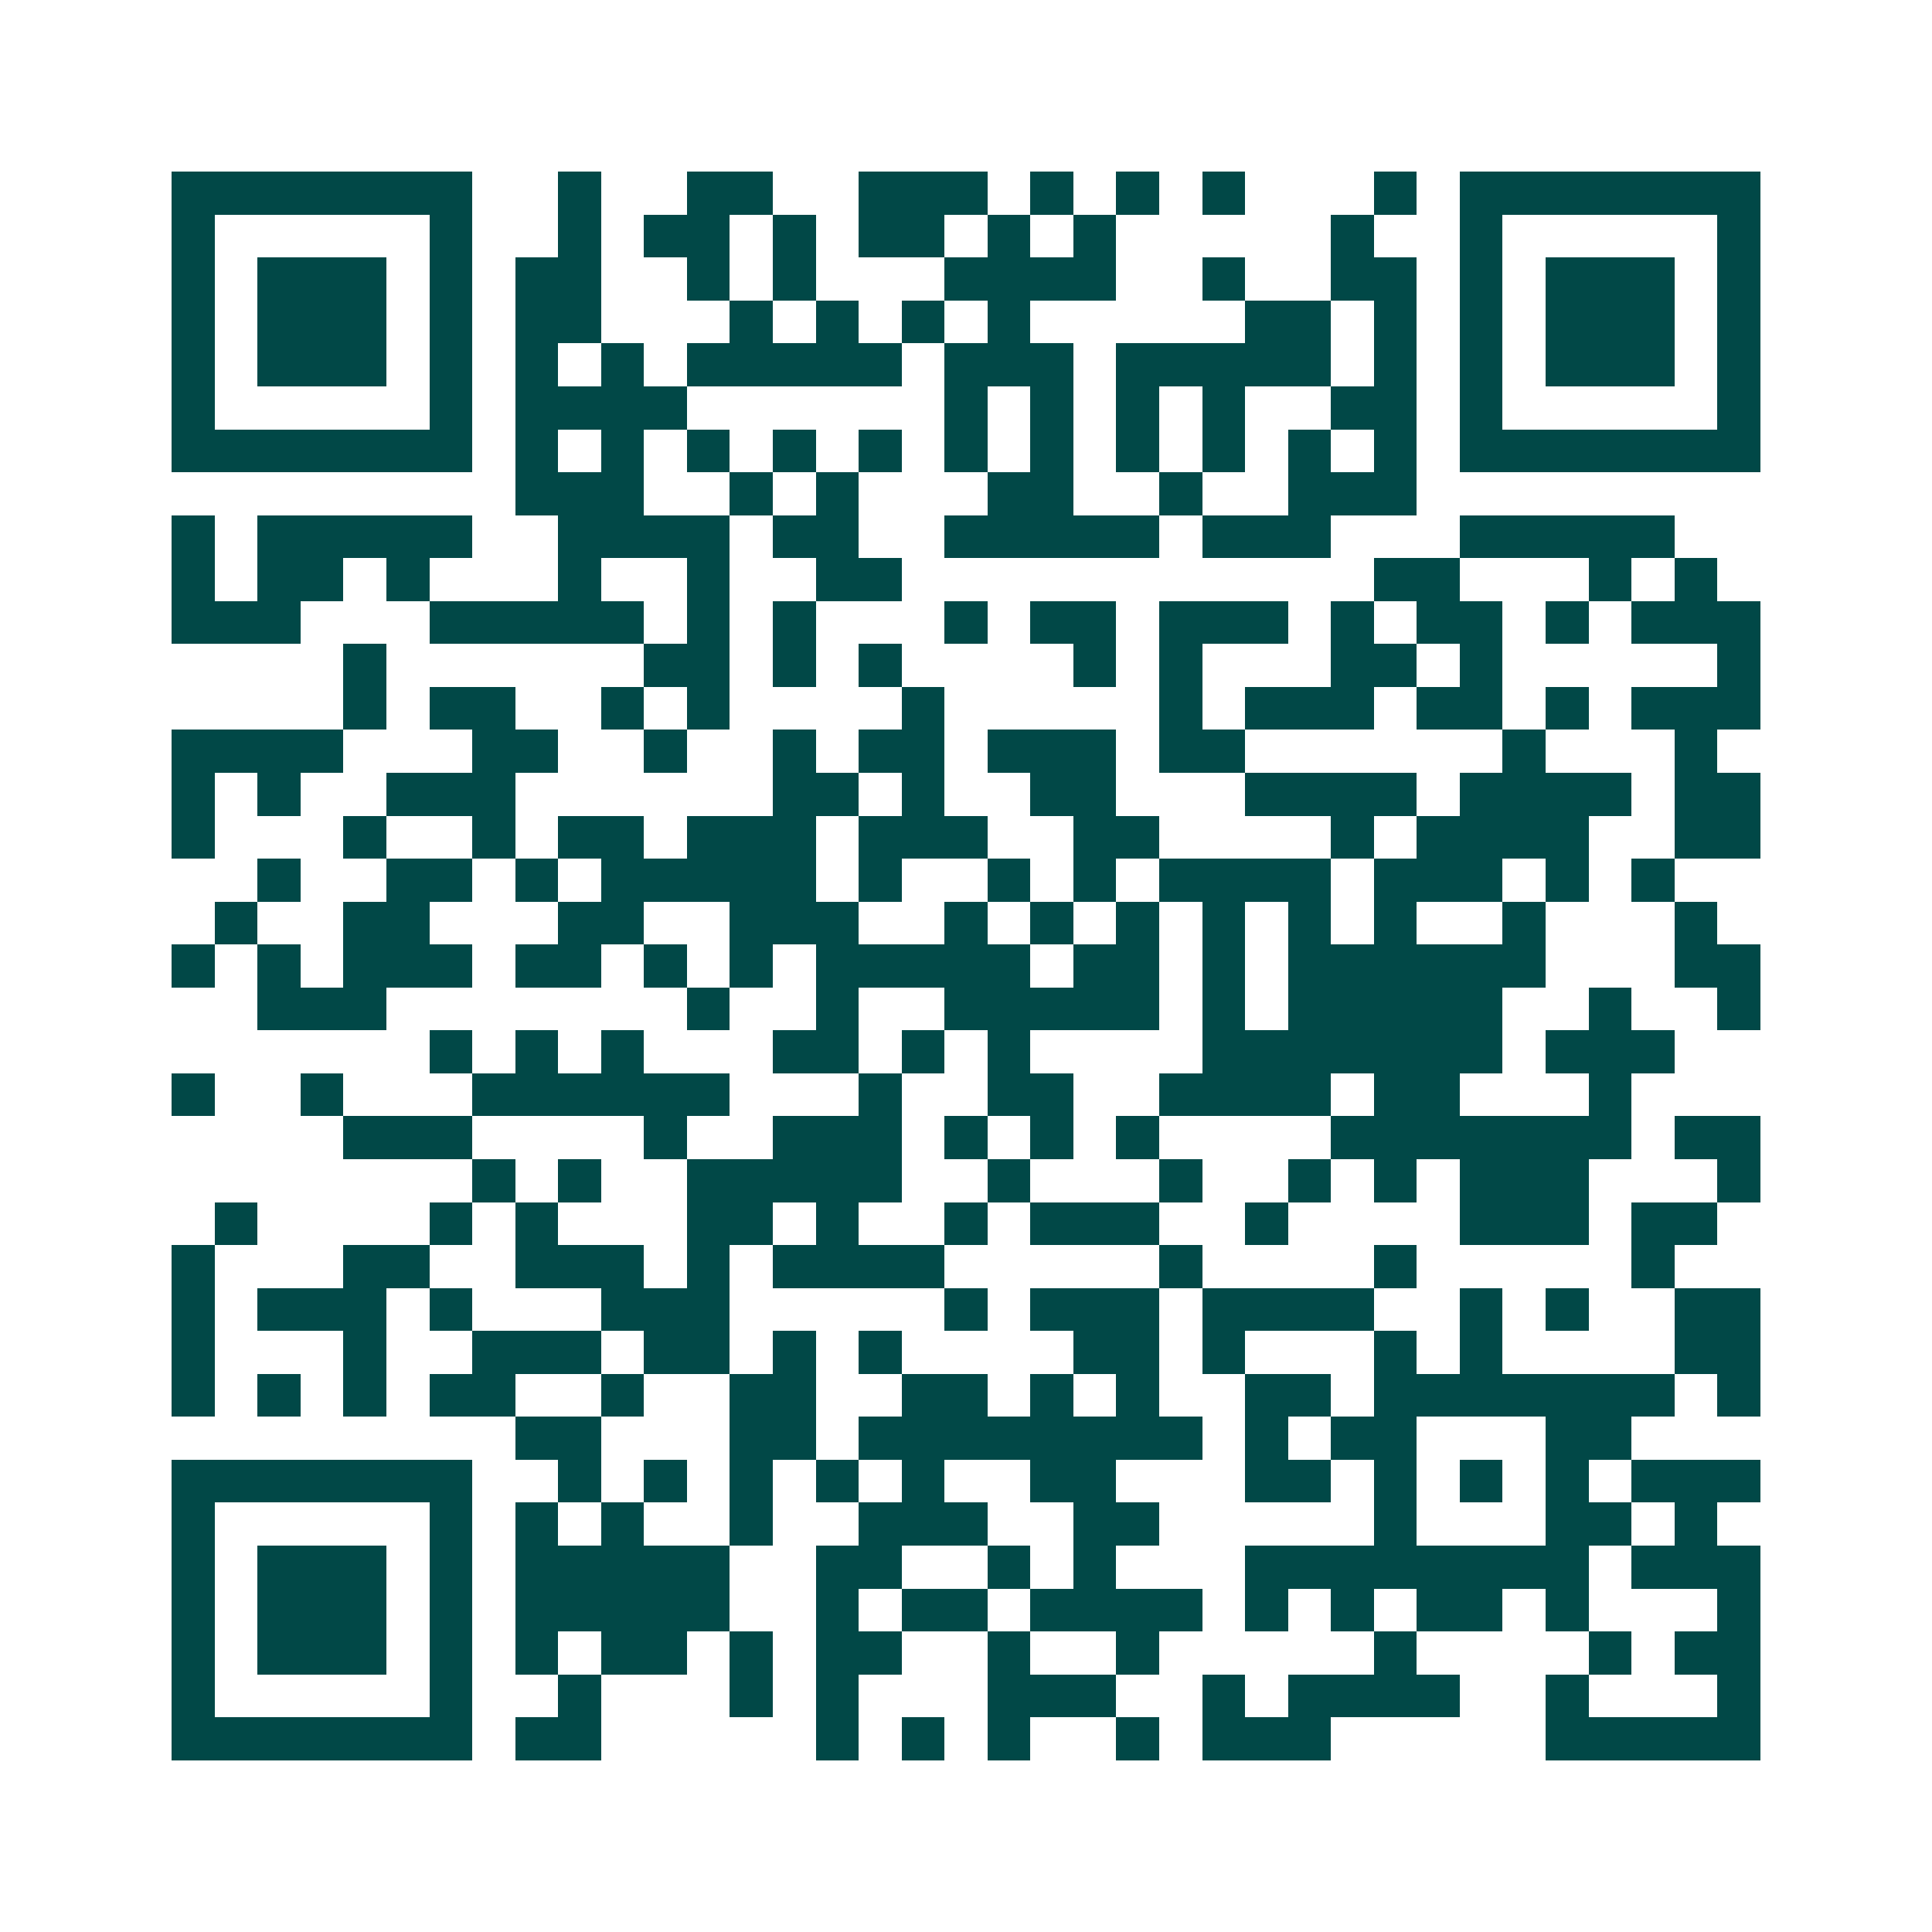 <svg xmlns="http://www.w3.org/2000/svg" width="200" height="200" viewBox="0 0 45 45" shape-rendering="crispEdges"><path fill="#ffffff" d="M0 0h45v45H0z"/><path stroke="#014847" d="M4 4.5h7m2 0h1m2 0h2m2 0h3m1 0h1m1 0h1m1 0h1m3 0h1m1 0h7M4 5.5h1m5 0h1m2 0h1m1 0h2m1 0h1m1 0h2m1 0h1m1 0h1m5 0h1m2 0h1m5 0h1M4 6.5h1m1 0h3m1 0h1m1 0h2m2 0h1m1 0h1m3 0h4m2 0h1m2 0h2m1 0h1m1 0h3m1 0h1M4 7.5h1m1 0h3m1 0h1m1 0h2m3 0h1m1 0h1m1 0h1m1 0h1m5 0h2m1 0h1m1 0h1m1 0h3m1 0h1M4 8.5h1m1 0h3m1 0h1m1 0h1m1 0h1m1 0h5m1 0h3m1 0h5m1 0h1m1 0h1m1 0h3m1 0h1M4 9.5h1m5 0h1m1 0h4m6 0h1m1 0h1m1 0h1m1 0h1m2 0h2m1 0h1m5 0h1M4 10.5h7m1 0h1m1 0h1m1 0h1m1 0h1m1 0h1m1 0h1m1 0h1m1 0h1m1 0h1m1 0h1m1 0h1m1 0h7M12 11.5h3m2 0h1m1 0h1m3 0h2m2 0h1m2 0h3M4 12.5h1m1 0h5m2 0h4m1 0h2m2 0h5m1 0h3m3 0h5M4 13.5h1m1 0h2m1 0h1m3 0h1m2 0h1m2 0h2m11 0h2m3 0h1m1 0h1M4 14.5h3m3 0h5m1 0h1m1 0h1m3 0h1m1 0h2m1 0h3m1 0h1m1 0h2m1 0h1m1 0h3M8 15.5h1m6 0h2m1 0h1m1 0h1m4 0h1m1 0h1m3 0h2m1 0h1m5 0h1M8 16.5h1m1 0h2m2 0h1m1 0h1m4 0h1m5 0h1m1 0h3m1 0h2m1 0h1m1 0h3M4 17.5h4m3 0h2m2 0h1m2 0h1m1 0h2m1 0h3m1 0h2m6 0h1m3 0h1M4 18.5h1m1 0h1m2 0h3m6 0h2m1 0h1m2 0h2m3 0h4m1 0h4m1 0h2M4 19.5h1m3 0h1m2 0h1m1 0h2m1 0h3m1 0h3m2 0h2m4 0h1m1 0h4m2 0h2M6 20.5h1m2 0h2m1 0h1m1 0h5m1 0h1m2 0h1m1 0h1m1 0h4m1 0h3m1 0h1m1 0h1M5 21.5h1m2 0h2m3 0h2m2 0h3m2 0h1m1 0h1m1 0h1m1 0h1m1 0h1m1 0h1m2 0h1m3 0h1M4 22.5h1m1 0h1m1 0h3m1 0h2m1 0h1m1 0h1m1 0h5m1 0h2m1 0h1m1 0h6m3 0h2M6 23.5h3m7 0h1m2 0h1m2 0h5m1 0h1m1 0h5m2 0h1m2 0h1M10 24.5h1m1 0h1m1 0h1m3 0h2m1 0h1m1 0h1m4 0h7m1 0h3M4 25.5h1m2 0h1m3 0h6m3 0h1m2 0h2m2 0h4m1 0h2m3 0h1M8 26.5h3m4 0h1m2 0h3m1 0h1m1 0h1m1 0h1m4 0h7m1 0h2M11 27.5h1m1 0h1m2 0h5m2 0h1m3 0h1m2 0h1m1 0h1m1 0h3m3 0h1M5 28.5h1m4 0h1m1 0h1m3 0h2m1 0h1m2 0h1m1 0h3m2 0h1m4 0h3m1 0h2M4 29.5h1m3 0h2m2 0h3m1 0h1m1 0h4m5 0h1m4 0h1m5 0h1M4 30.5h1m1 0h3m1 0h1m3 0h3m5 0h1m1 0h3m1 0h4m2 0h1m1 0h1m2 0h2M4 31.5h1m3 0h1m2 0h3m1 0h2m1 0h1m1 0h1m4 0h2m1 0h1m3 0h1m1 0h1m4 0h2M4 32.5h1m1 0h1m1 0h1m1 0h2m2 0h1m2 0h2m2 0h2m1 0h1m1 0h1m2 0h2m1 0h7m1 0h1M12 33.5h2m3 0h2m1 0h8m1 0h1m1 0h2m3 0h2M4 34.5h7m2 0h1m1 0h1m1 0h1m1 0h1m1 0h1m2 0h2m3 0h2m1 0h1m1 0h1m1 0h1m1 0h3M4 35.5h1m5 0h1m1 0h1m1 0h1m2 0h1m2 0h3m2 0h2m5 0h1m3 0h2m1 0h1M4 36.5h1m1 0h3m1 0h1m1 0h5m2 0h2m2 0h1m1 0h1m3 0h8m1 0h3M4 37.5h1m1 0h3m1 0h1m1 0h5m2 0h1m1 0h2m1 0h4m1 0h1m1 0h1m1 0h2m1 0h1m3 0h1M4 38.5h1m1 0h3m1 0h1m1 0h1m1 0h2m1 0h1m1 0h2m2 0h1m2 0h1m5 0h1m4 0h1m1 0h2M4 39.5h1m5 0h1m2 0h1m3 0h1m1 0h1m3 0h3m2 0h1m1 0h4m2 0h1m3 0h1M4 40.5h7m1 0h2m5 0h1m1 0h1m1 0h1m2 0h1m1 0h3m5 0h5"/></svg>
